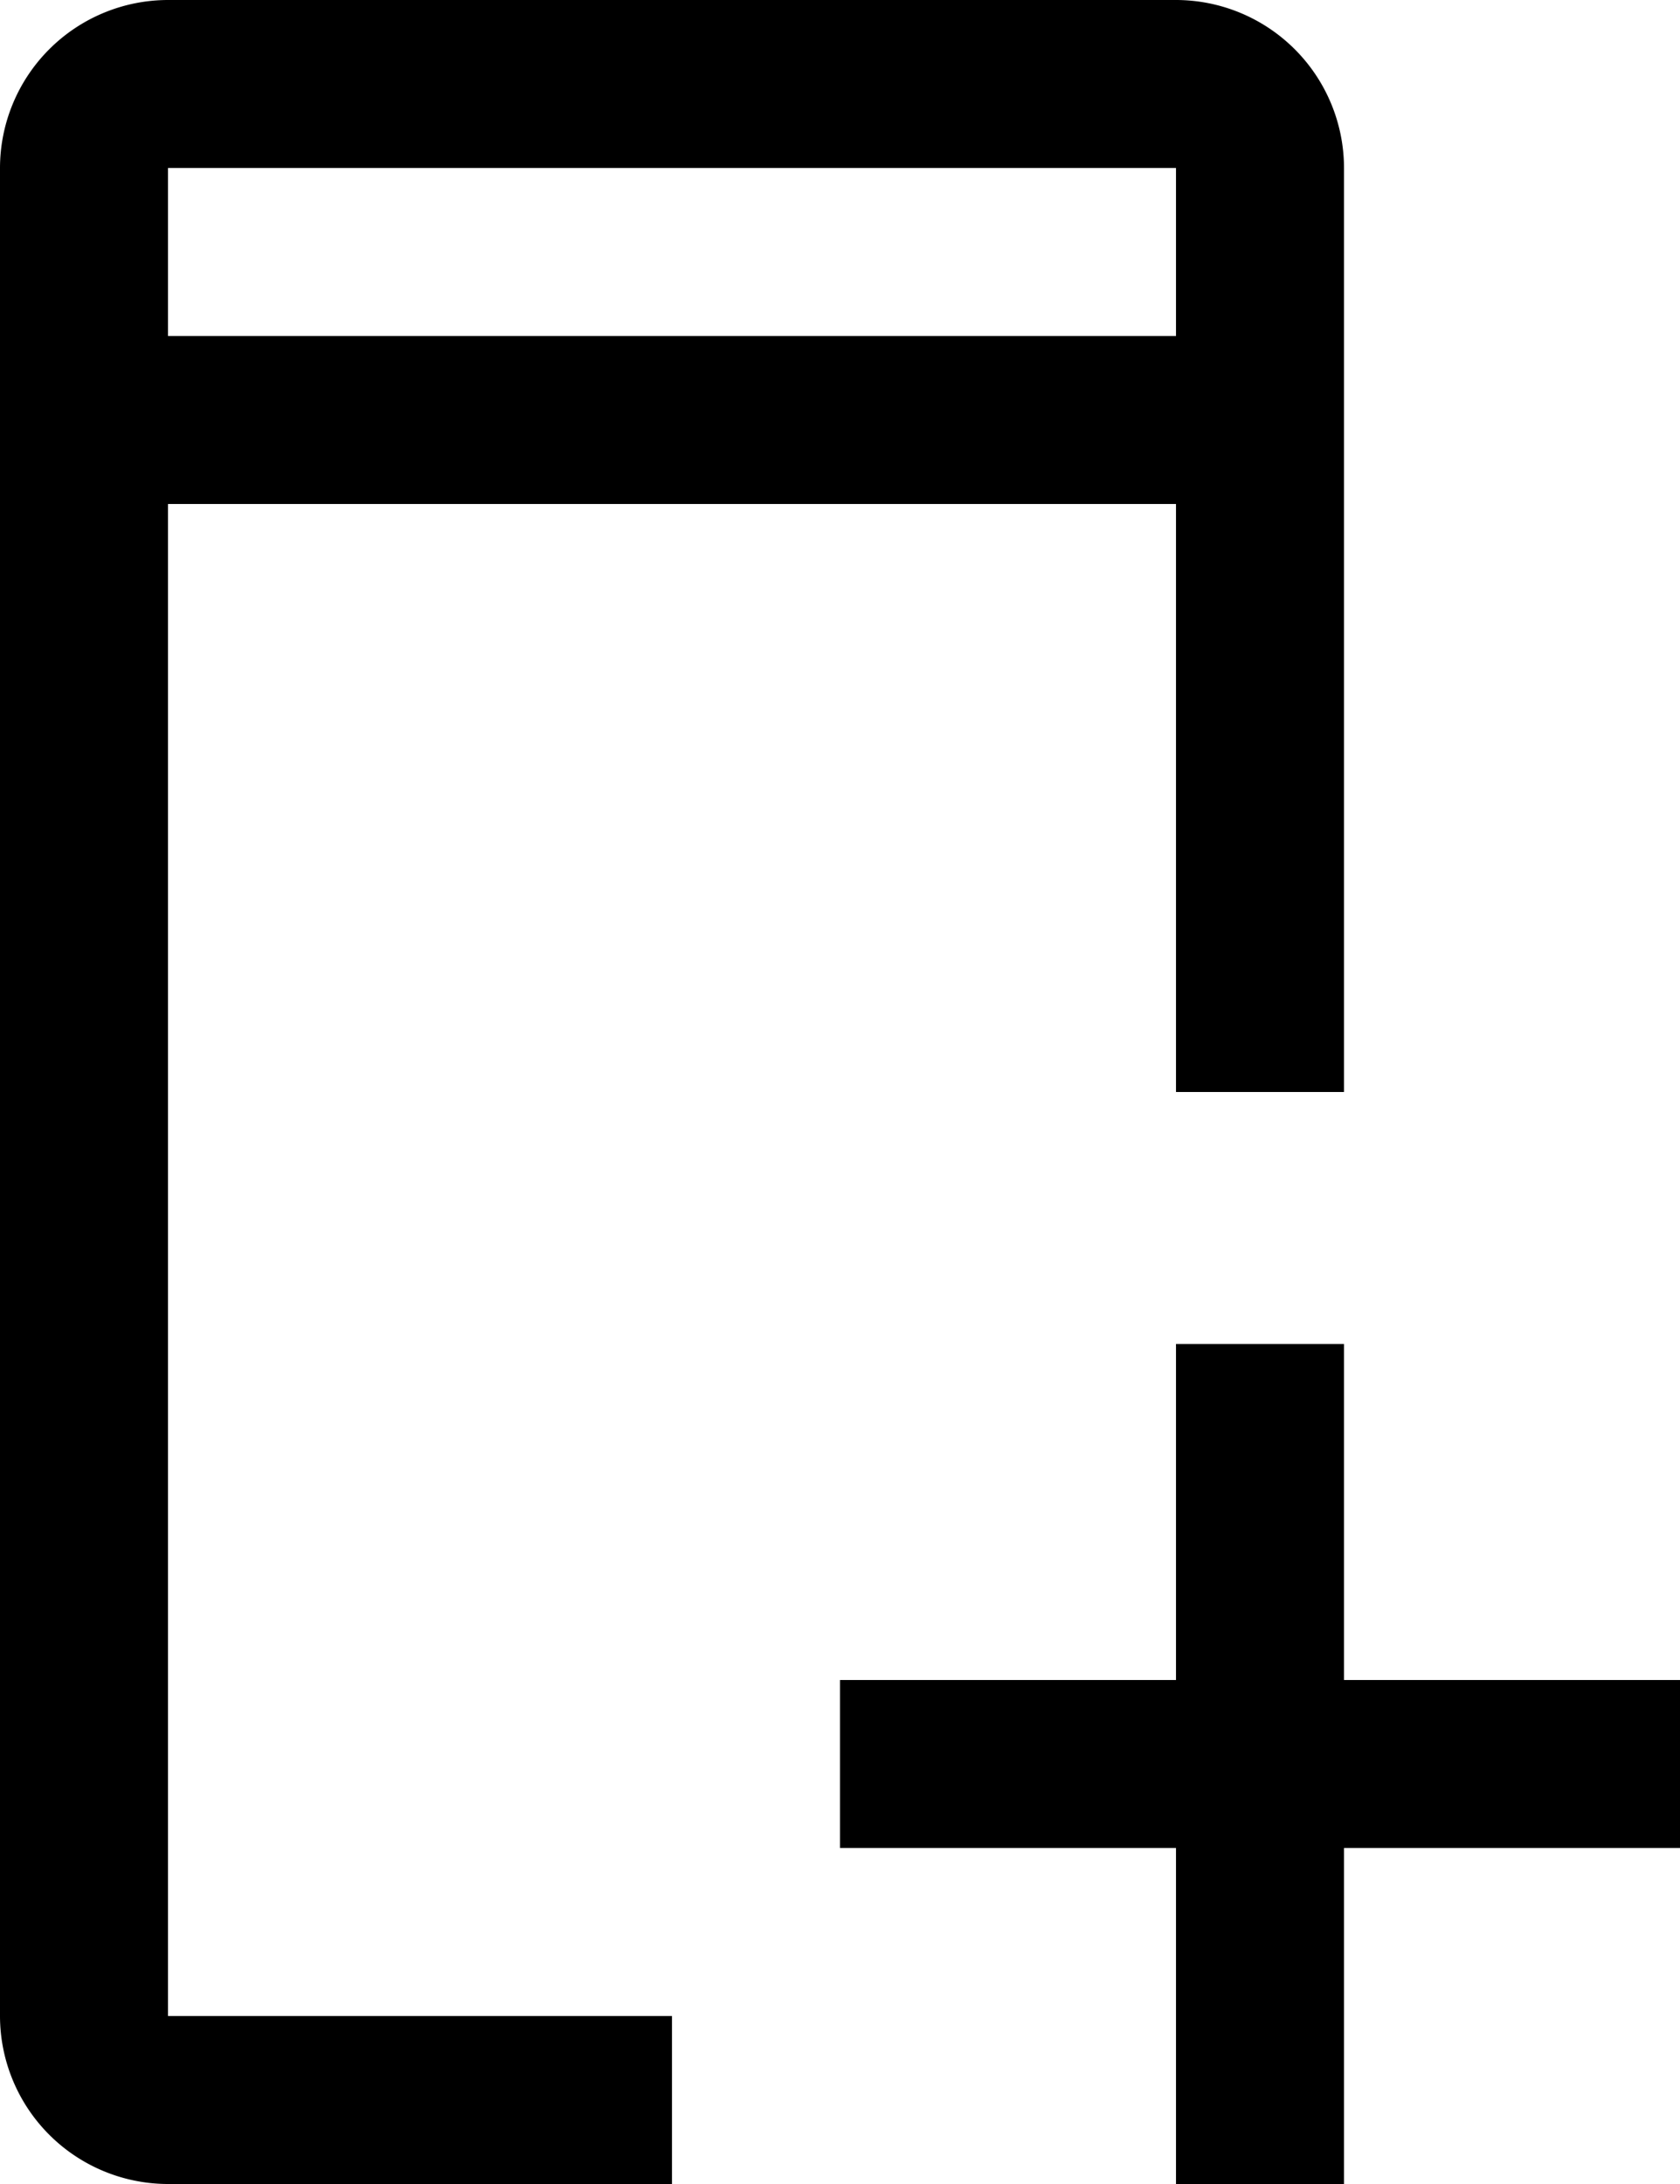 <svg xmlns="http://www.w3.org/2000/svg" width="73.846" height="96" viewBox="0 0 73.846 96">
  <g id="icon-3" transform="translate(-12 -6)">
    <path id="Path_794" data-name="Path 794" d="M63.923,44.769H49.154V30H41.769V44.769H27v7.385H41.769V66.923h7.385V52.154H63.923Z" transform="translate(21.923 35.077)"/>
    <path id="Path_795" data-name="Path 795" d="M19.385,94.615V28.154H63.692V54h7.385V13.385A7.392,7.392,0,0,0,63.692,6H19.385A7.392,7.392,0,0,0,12,13.385V94.615A7.392,7.392,0,0,0,19.385,102H41.538V94.615Zm0-81.231H63.692v7.385H19.385Z" transform="translate(0 0)"/>
  </g>
</svg>
